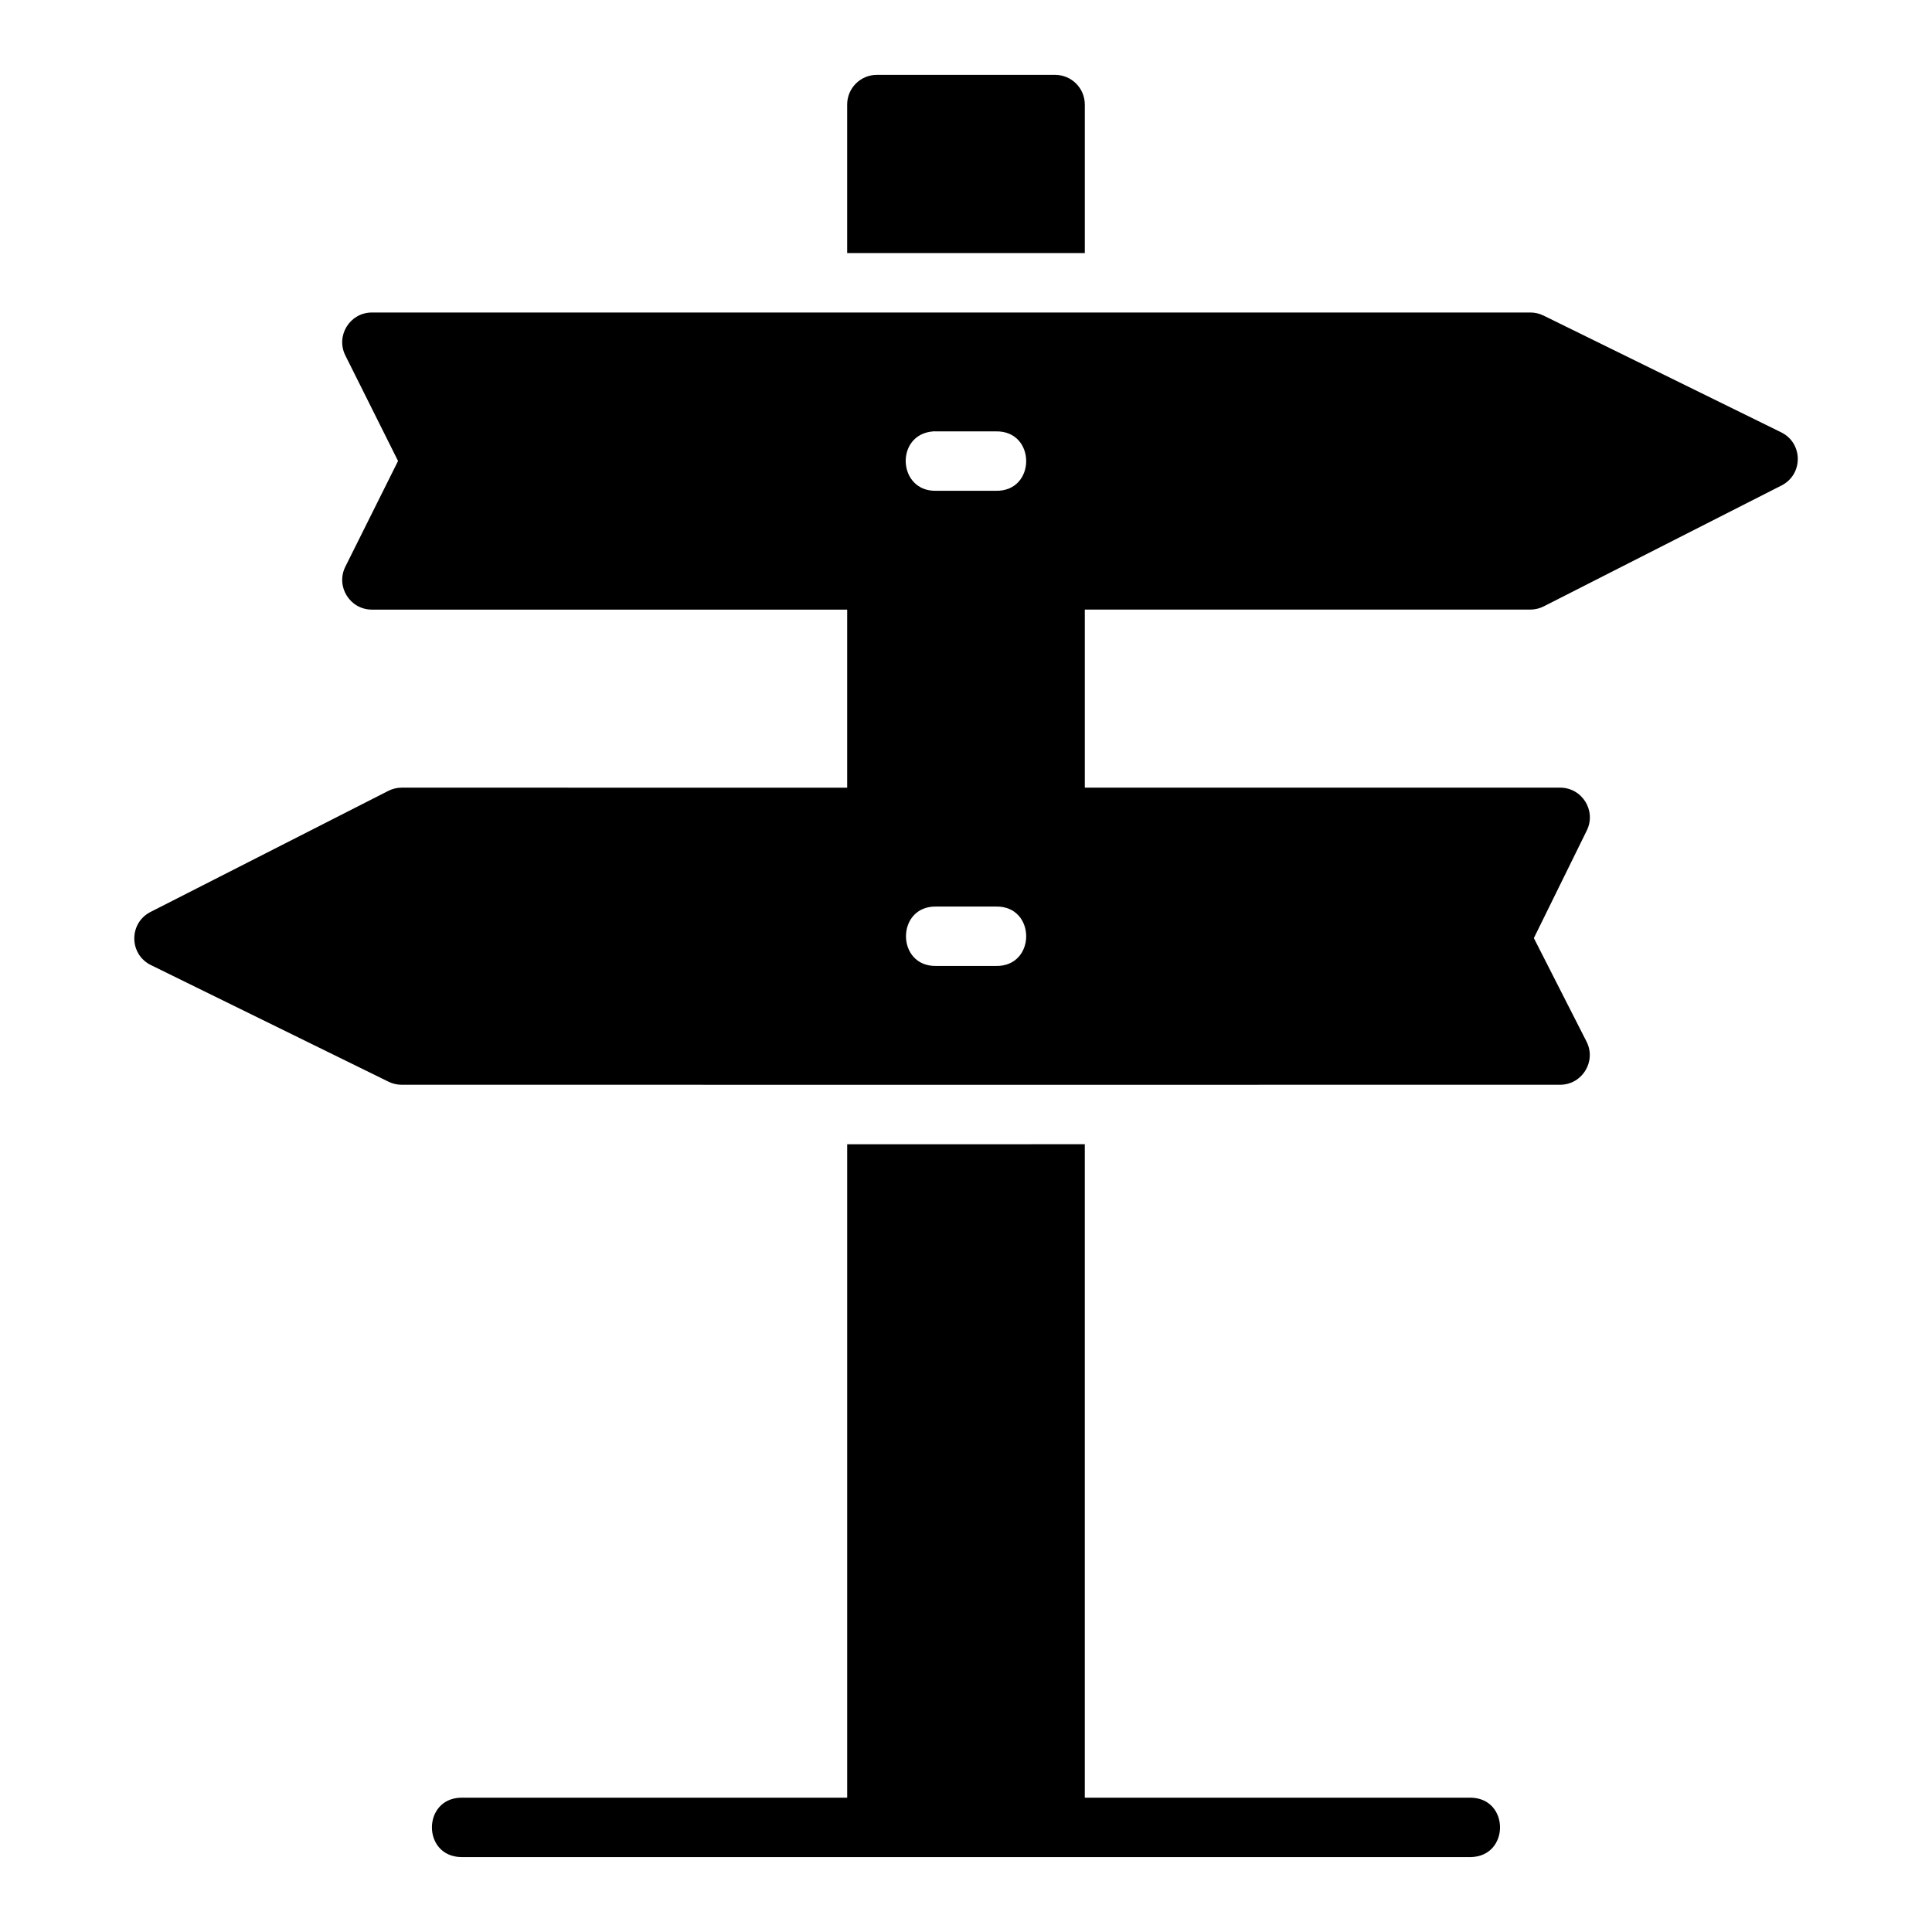 <?xml version="1.0" encoding="UTF-8"?>
<!-- Uploaded to: ICON Repo, www.svgrepo.com, Generator: ICON Repo Mixer Tools -->
<svg fill="#000000" width="800px" height="800px" version="1.1" viewBox="144 144 512 512" xmlns="http://www.w3.org/2000/svg">
 <path d="m376.38 163.84c-4.348 0-7.871 3.523-7.871 7.871v39.359h62.977v-39.359c0-4.348-3.523-7.871-7.871-7.871zm-133.81 62.977c-5.852 0-9.66 6.16-7.043 11.395l13.961 27.953-13.961 27.996c-2.617 5.234 1.191 11.395 7.043 11.395h125.94v47.188l-118.1-0.008c-1.234 0.008-2.453 0.309-3.551 0.879l-62.992 32.074c-5.758 2.957-5.684 11.211 0.125 14.066l62.992 30.918c1.066 0.52 2.238 0.793 3.43 0.801 102.36 0.023 204.63 0 306.99 0 5.887 0.016 9.707-6.191 7.043-11.438l-13.961-27.43 14.008-28.473c2.625-5.254-1.215-11.426-7.09-11.395h-125.92v-47.188h118.08c1.234-0.004 2.453-0.301 3.551-0.859l62.992-32.027c5.82-2.941 5.746-11.277-0.121-14.113l-62.93-30.918c-1.086-0.535-2.281-0.816-3.492-0.816zm148.79 31.488c0.262-0.008 0.523-0.004 0.785 0.016h15.758c10.73-0.238 10.73 15.98 0 15.742h-15.762c-10.281 0.305-11.07-14.988-0.816-15.742 0.008-0.004 0.023-0.012 0.031-0.016zm0.785 125.94h15.758c10.73-0.238 10.73 15.98 0 15.742h-15.762c-10.73 0.238-10.73-15.98 0-15.742zm-23.633 62.992v173.17l-102.35-0.004c-10.266 0.238-10.266 15.516 0 15.742 89.258 0.023 178.41 0 267.66 0 10.266-0.238 10.266-15.516 0-15.742h-102.34v-173.17z"/>
</svg>